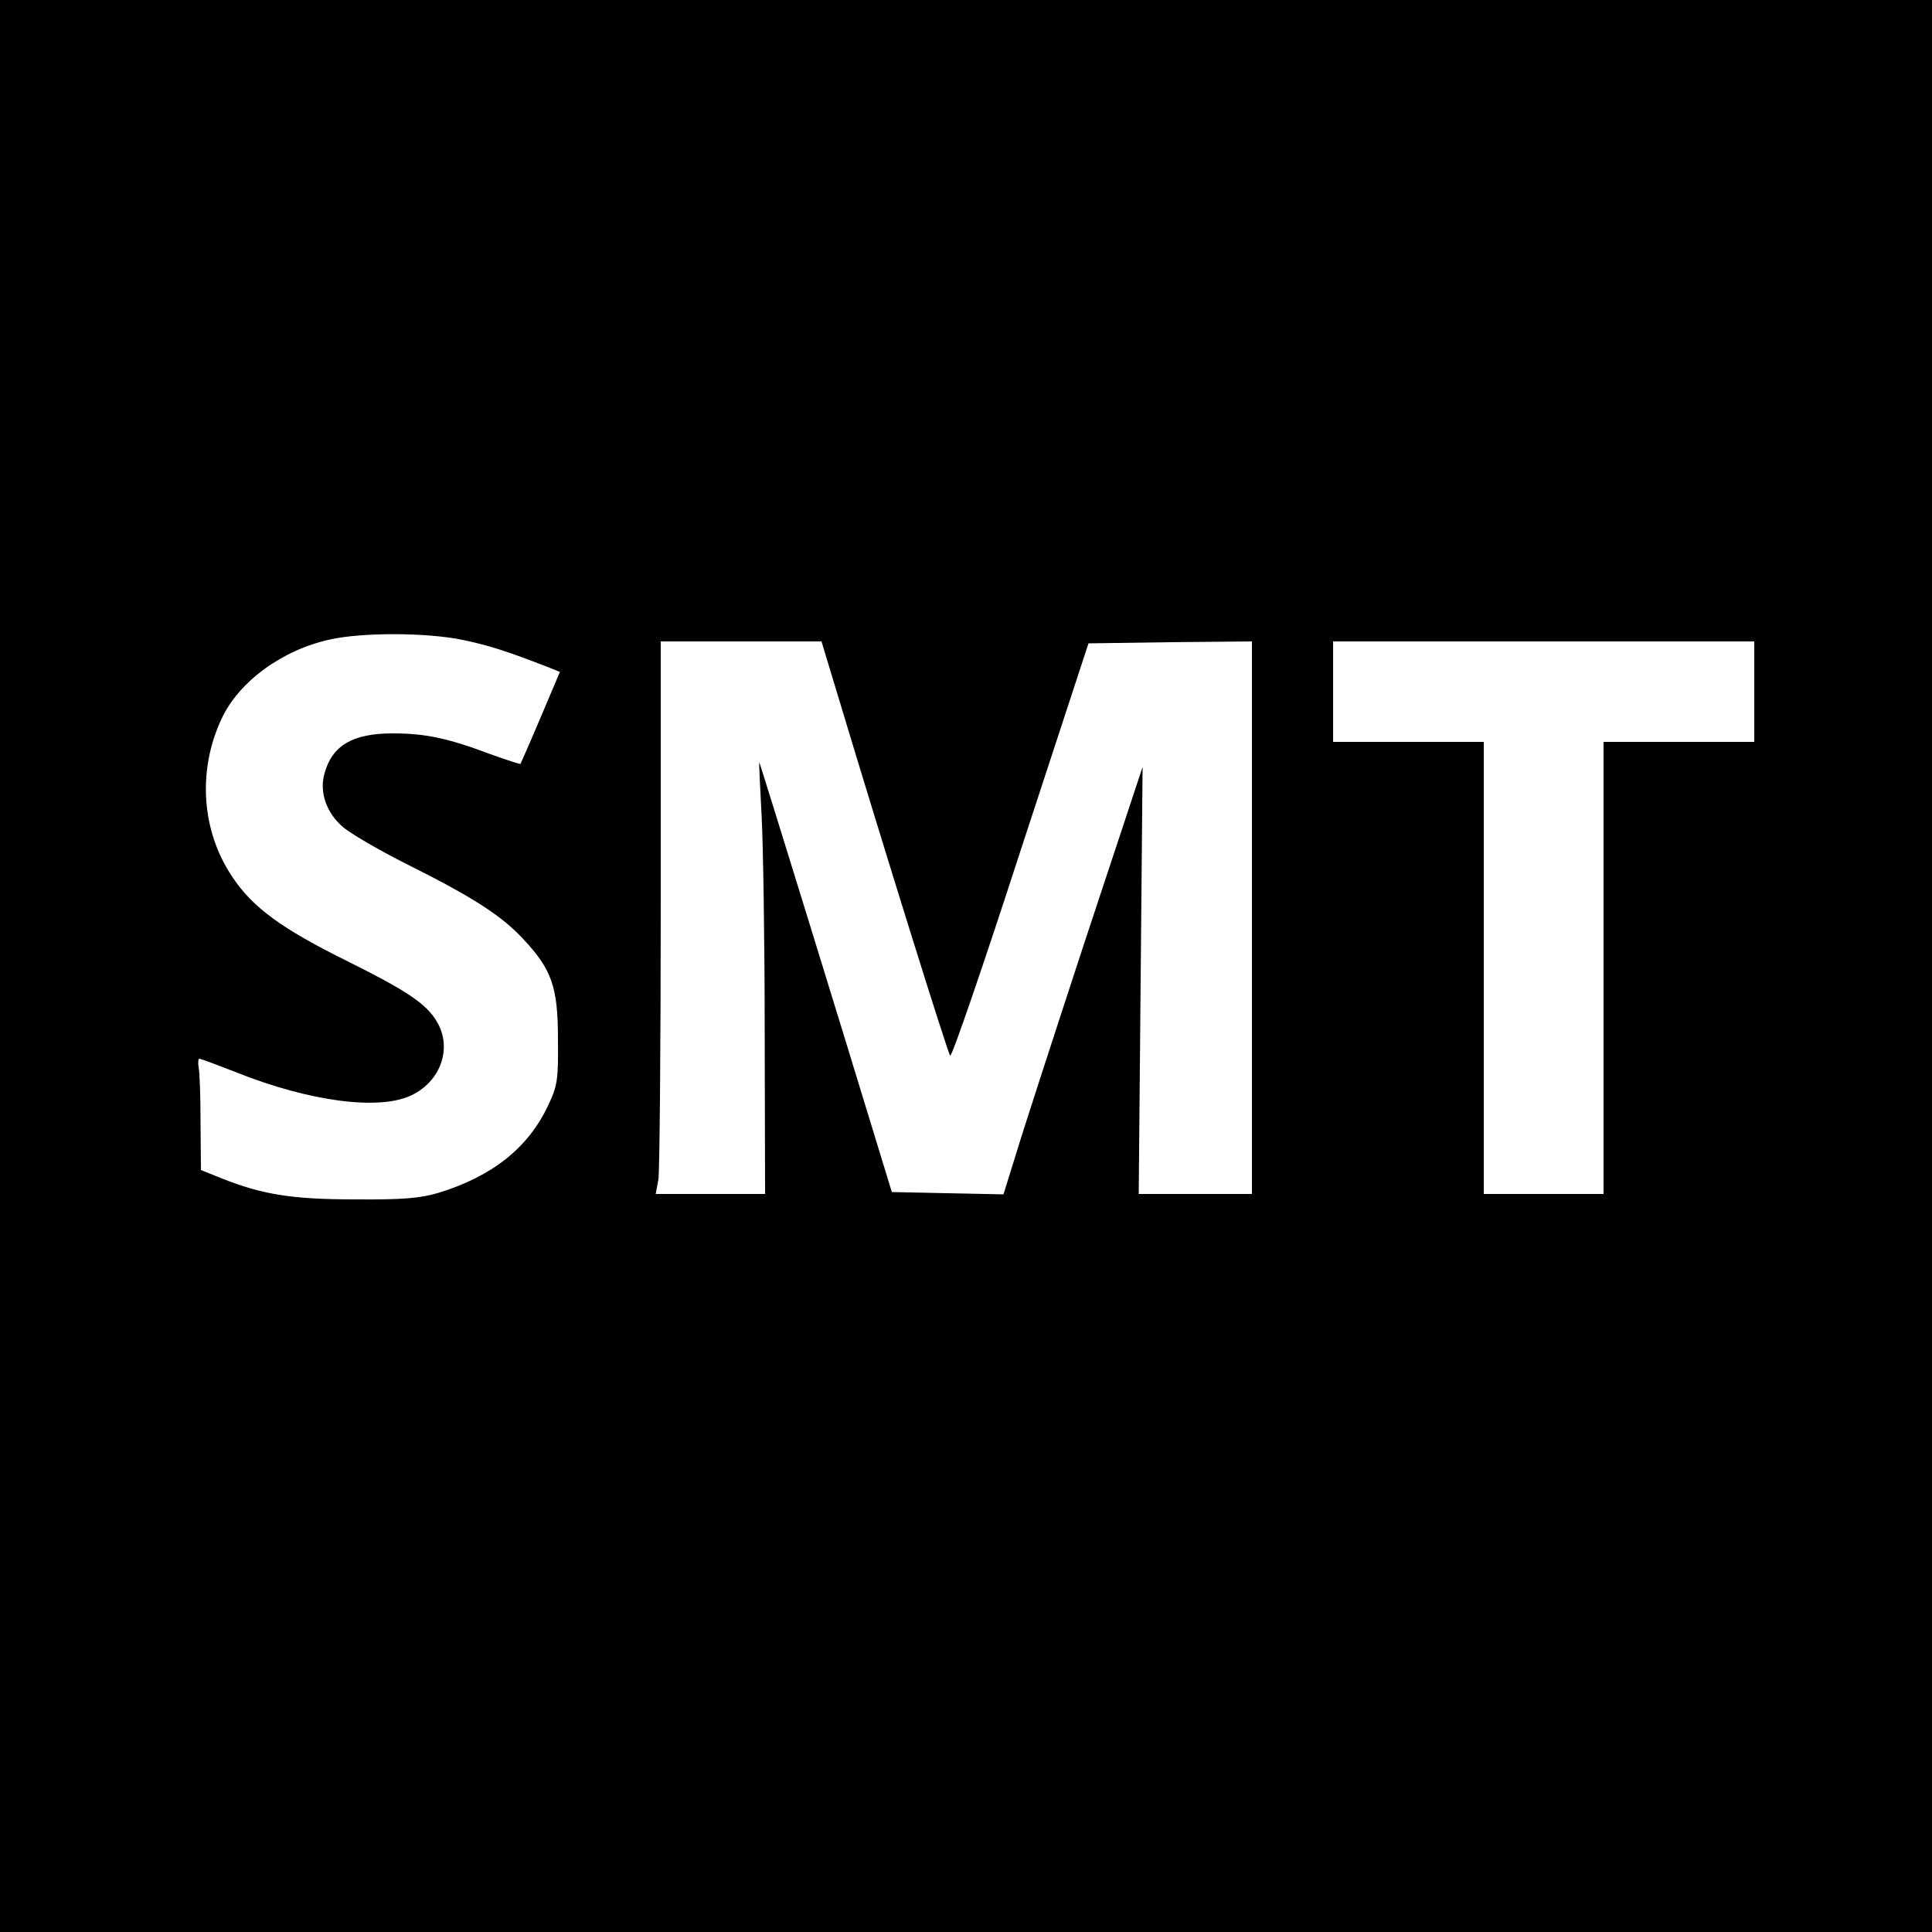 <?xml version="1.0" standalone="no"?>
<!DOCTYPE svg PUBLIC "-//W3C//DTD SVG 20010904//EN"
 "http://www.w3.org/TR/2001/REC-SVG-20010904/DTD/svg10.dtd">
<svg version="1.0" xmlns="http://www.w3.org/2000/svg"
 width="500pt" height="500pt" viewBox="0 0 500 500"
 preserveAspectRatio="xMidYMid meet">
<g transform="translate(0,500) scale(0.1,-0.1)"
fill="#000000" stroke="none">
<path d="M0 2500 l0 -2500 2500 0 2500 0 0 2500 0 2500 -2500 0 -2500 0 0
-2500z m1197 844 c67 -14 112 -28 225 -72 l27 -11 -50 -118 c-27 -64 -51 -118
-52 -120 -2 -1 -38 11 -80 26 -109 41 -167 53 -251 53 -103 0 -156 -31 -176
-103 -14 -48 4 -101 46 -138 19 -17 94 -61 166 -97 172 -86 245 -133 302 -194
74 -79 90 -124 90 -260 1 -104 -1 -120 -26 -172 -51 -108 -143 -182 -283 -225
-47 -14 -93 -18 -215 -17 -163 0 -240 12 -348 55 l-52 21 -1 122 c0 66 -2 131
-5 144 -2 12 -1 22 2 22 4 0 46 -16 95 -35 190 -76 372 -100 455 -59 76 37
105 124 64 191 -27 46 -81 81 -234 157 -166 82 -243 138 -295 217 -80 119 -90
275 -28 408 45 97 157 179 281 206 85 19 252 18 343 -1z m975 -156 c122 -405
281 -914 287 -920 4 -5 86 234 182 530 l176 537 211 3 212 2 0 -715 0 -715
-146 0 -147 0 5 553 5 552 -149 -450 c-81 -247 -162 -496 -179 -553 l-32 -103
-145 3 -144 3 -29 95 c-103 338 -313 1019 -314 1017 -1 -1 2 -63 6 -137 4 -74
8 -325 8 -557 l1 -423 -141 0 -142 0 7 38 c3 20 6 342 6 715 l0 677 208 0 208
0 46 -152z m2368 22 l0 -130 -195 0 -195 0 0 -585 0 -585 -155 0 -155 0 0 585
0 585 -195 0 -195 0 0 130 0 130 545 0 545 0 0 -130z"/>
</g>
</svg>
